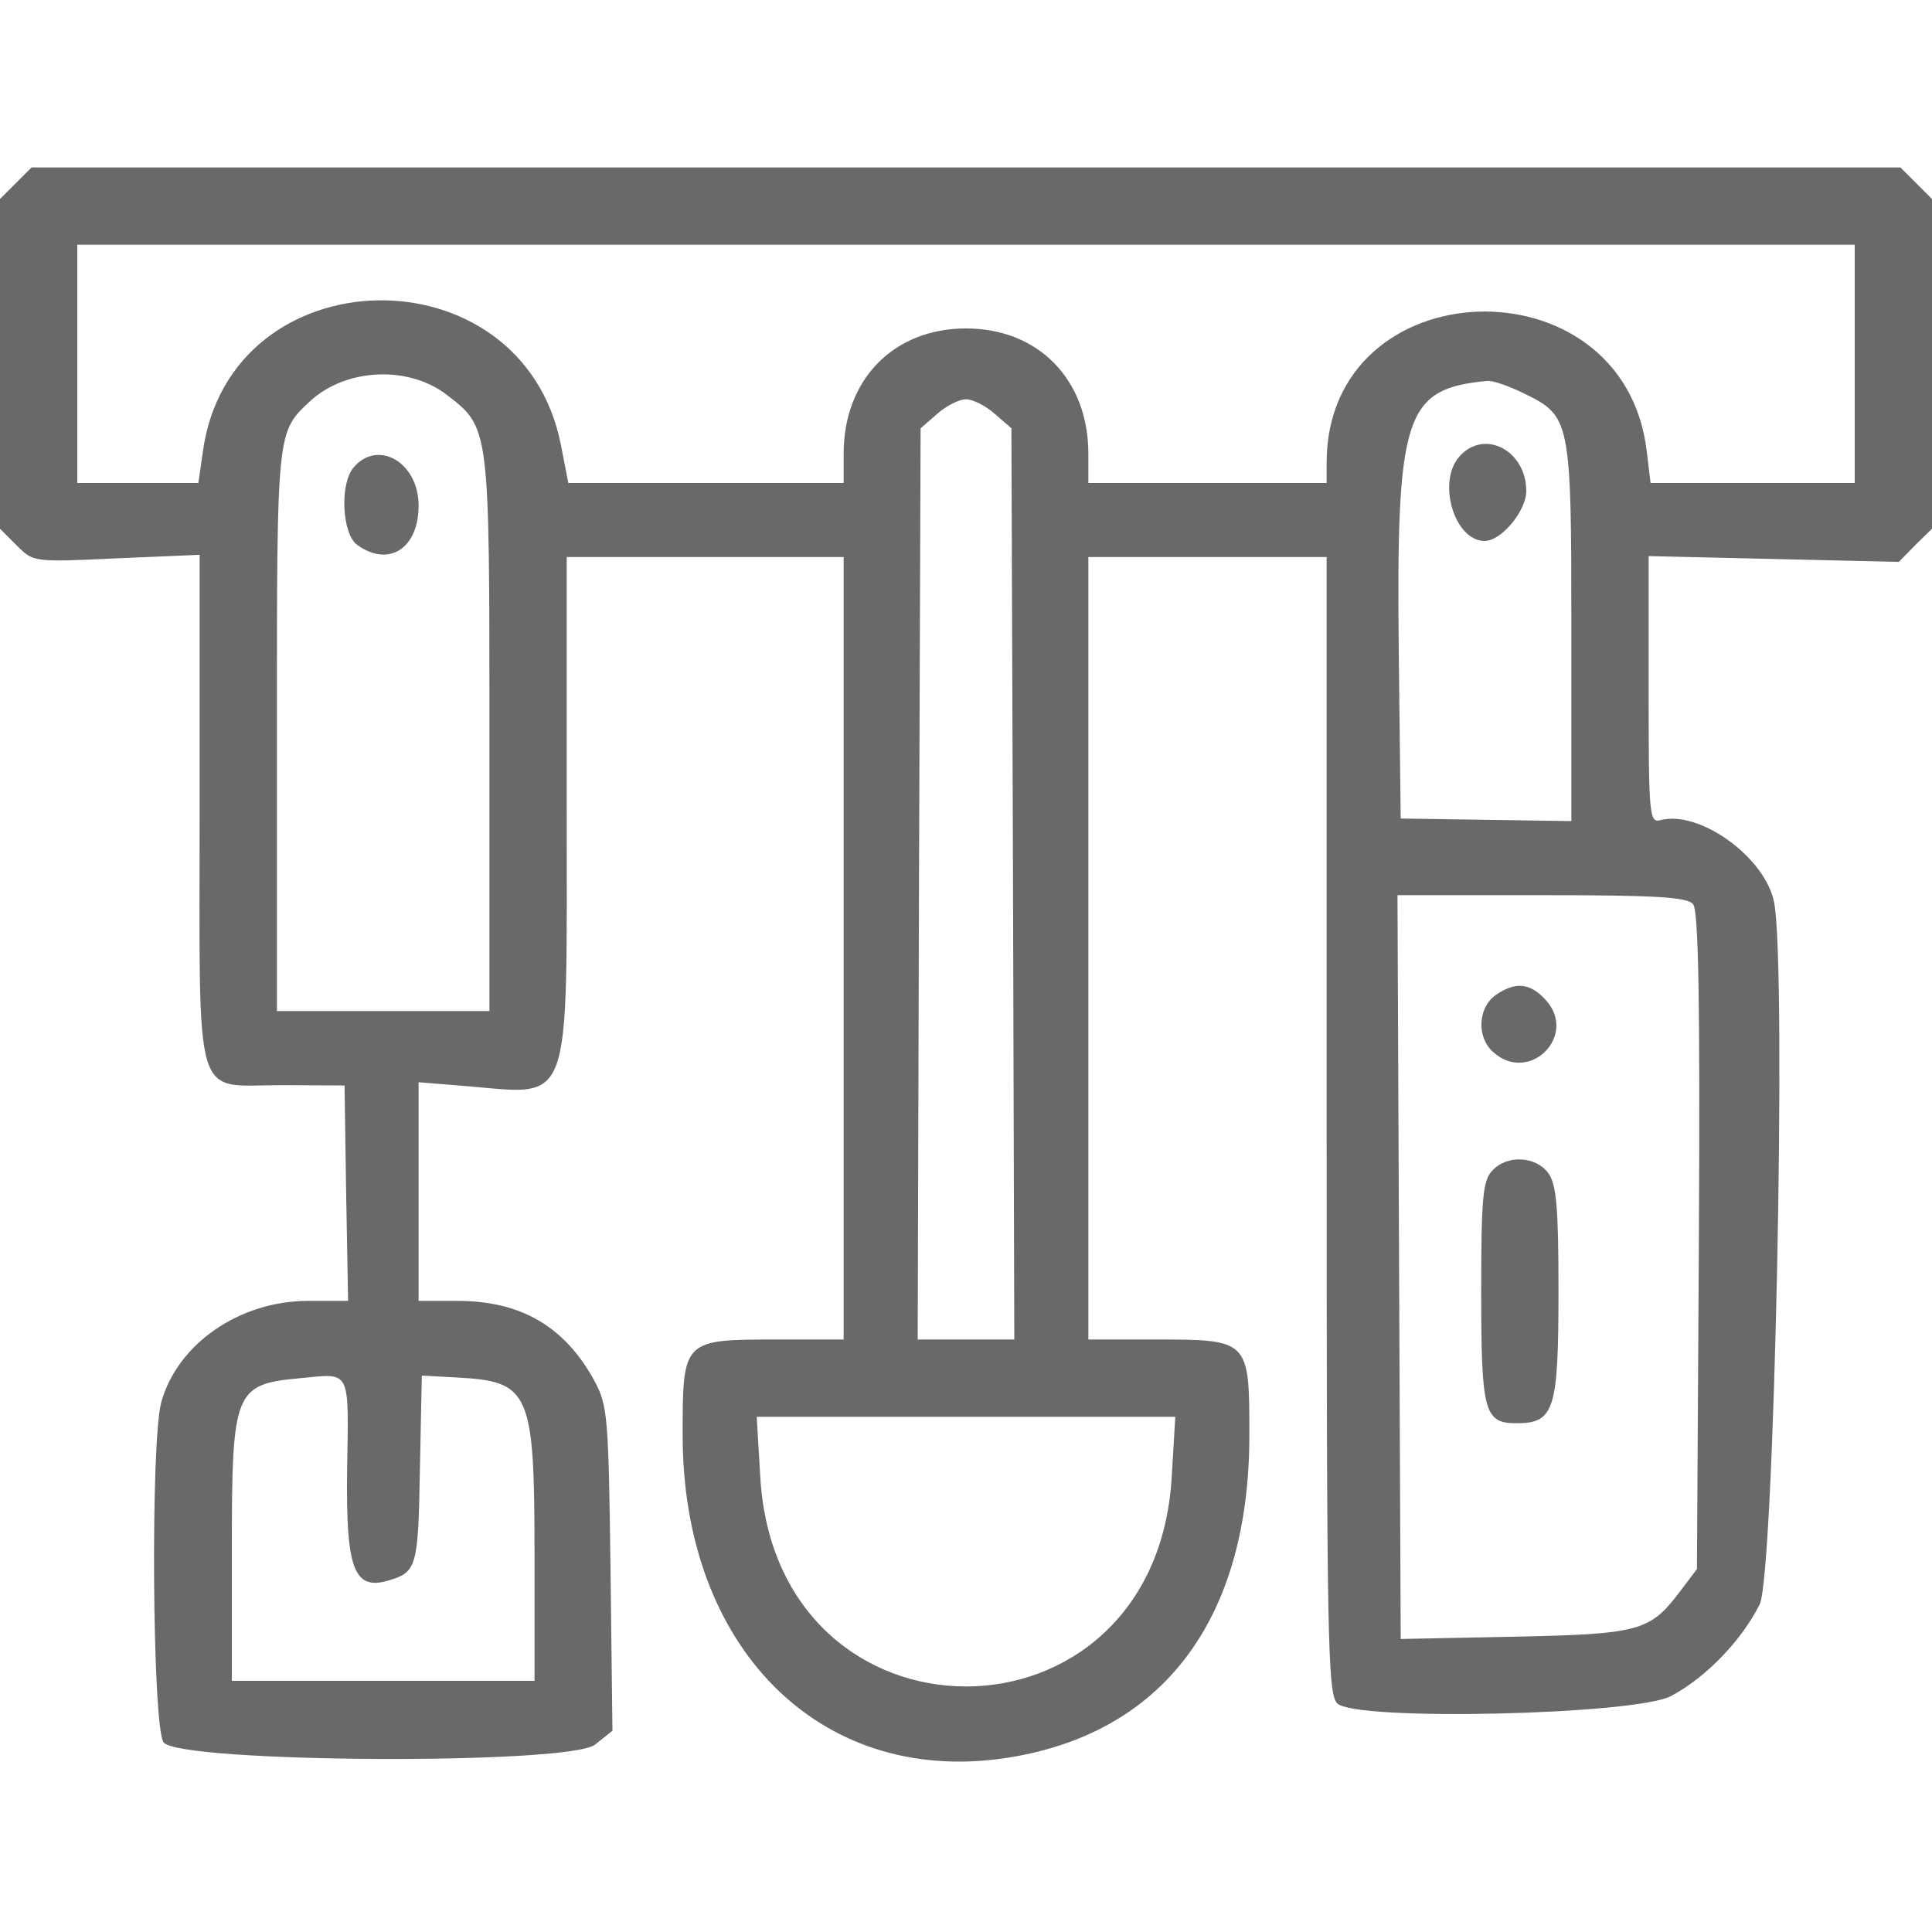 <svg xmlns="http://www.w3.org/2000/svg" width="300pt" height="300pt" viewBox="0 0 300 300" preserveAspectRatio="xMidYMid meet"><g transform="translate(0,300) scale(0.05,-0.05)" fill="#696969" stroke="none"><path d="M49 5431 l-49 -49 0 -512 0 -512 52 -52 c52 -52 52 -52 310 -40 l258 11 0 -785 c0 -939 -23 -862 253 -862 l197 -1 5 -334 6 -335 -126 0 c-212 -1 -403 -133 -454 -314 -34 -122 -28 -1009 7 -1057 47 -64 1259 -71 1340 -7 l54 43 -6 502 c-6 471 -9 508 -49 583 -92 170 -229 250 -426 250 l-121 0 0 340 0 339 148 -12 c331 -28 312 -79 312 859 l0 784 430 0 430 0 0 -1215 0 -1215 -206 0 c-294 0 -294 0 -294 -297 0 -658 423 -1085 995 -1004 493 71 765 428 765 1004 0 297 0 297 -294 297 l-206 0 0 1215 0 1215 370 0 370 0 0 -1764 c0 -1606 3 -1766 33 -1796 55 -56 927 -36 1037 23 109 58 220 174 275 285 45 92 84 1965 45 2178 -26 140 -231 289 -353 257 -35 -9 -37 12 -37 405 l0 415 388 -9 389 -9 51 52 52 51 0 512 0 512 -49 49 -49 49 -2902 0 -2902 0 -49 -49z m5711 -561 l0 -370 -317 0 -317 0 -12 99 c-71 600 -994 567 -994 -36 l0 -63 -370 0 -370 0 0 91 c0 230 -155 389 -380 389 -225 0 -380 -159 -380 -389 l0 -91 -427 0 -428 0 -23 118 c-120 611 -1028 594 -1112 -21 l-14 -97 -188 0 -188 0 0 370 0 370 2760 0 2760 0 0 -370z m-4374 -95 c135 -104 134 -95 134 -1053 l0 -862 -330 0 -330 0 0 871 c0 934 -1 926 103 1023 110 102 303 112 423 21z m3343 5 c149 -72 151 -79 151 -743 l0 -587 -265 4 -265 4 -6 516 c-8 739 18 819 275 843 15 2 65 -15 110 -37z m-1640 -65 l52 -45 5 -1415 4 -1415 -150 0 -150 0 4 1415 5 1415 52 45 c28 25 68 45 89 45 21 0 61 -20 89 -45z m2169 -1523 c17 -20 22 -301 18 -1046 l-6 -1019 -56 -74 c-91 -119 -125 -128 -514 -136 l-350 -7 -5 1155 -5 1155 447 0 c357 0 453 -6 471 -28z m-4180 -1757 c-4 -309 21 -376 130 -343 86 26 91 42 96 344 l6 292 110 -6 c226 -12 240 -44 240 -551 l0 -391 -470 0 -470 0 0 409 c0 493 8 512 213 531 158 15 150 32 145 -285z m2561 -20 c-49 -870 -1229 -870 -1278 0 l-11 185 650 0 650 0 -11 -185z"></path><path d="M1097 4547 c-42 -52 -35 -204 12 -239 98 -71 191 -12 191 122 0 134 -127 208 -203 117z"></path><path d="M4533 4583 c-71 -78 -17 -263 78 -263 51 0 129 93 129 155 0 126 -130 194 -207 108z"></path><path d="M4644 2909 c-54 -39 -59 -130 -7 -176 112 -102 266 52 162 163 -48 52 -94 56 -155 13z"></path><path d="M4633 2363 c-28 -31 -33 -87 -33 -371 0 -378 9 -412 110 -412 117 0 130 41 130 410 0 258 -6 330 -31 366 -39 54 -130 59 -176 7z"></path></g></svg>